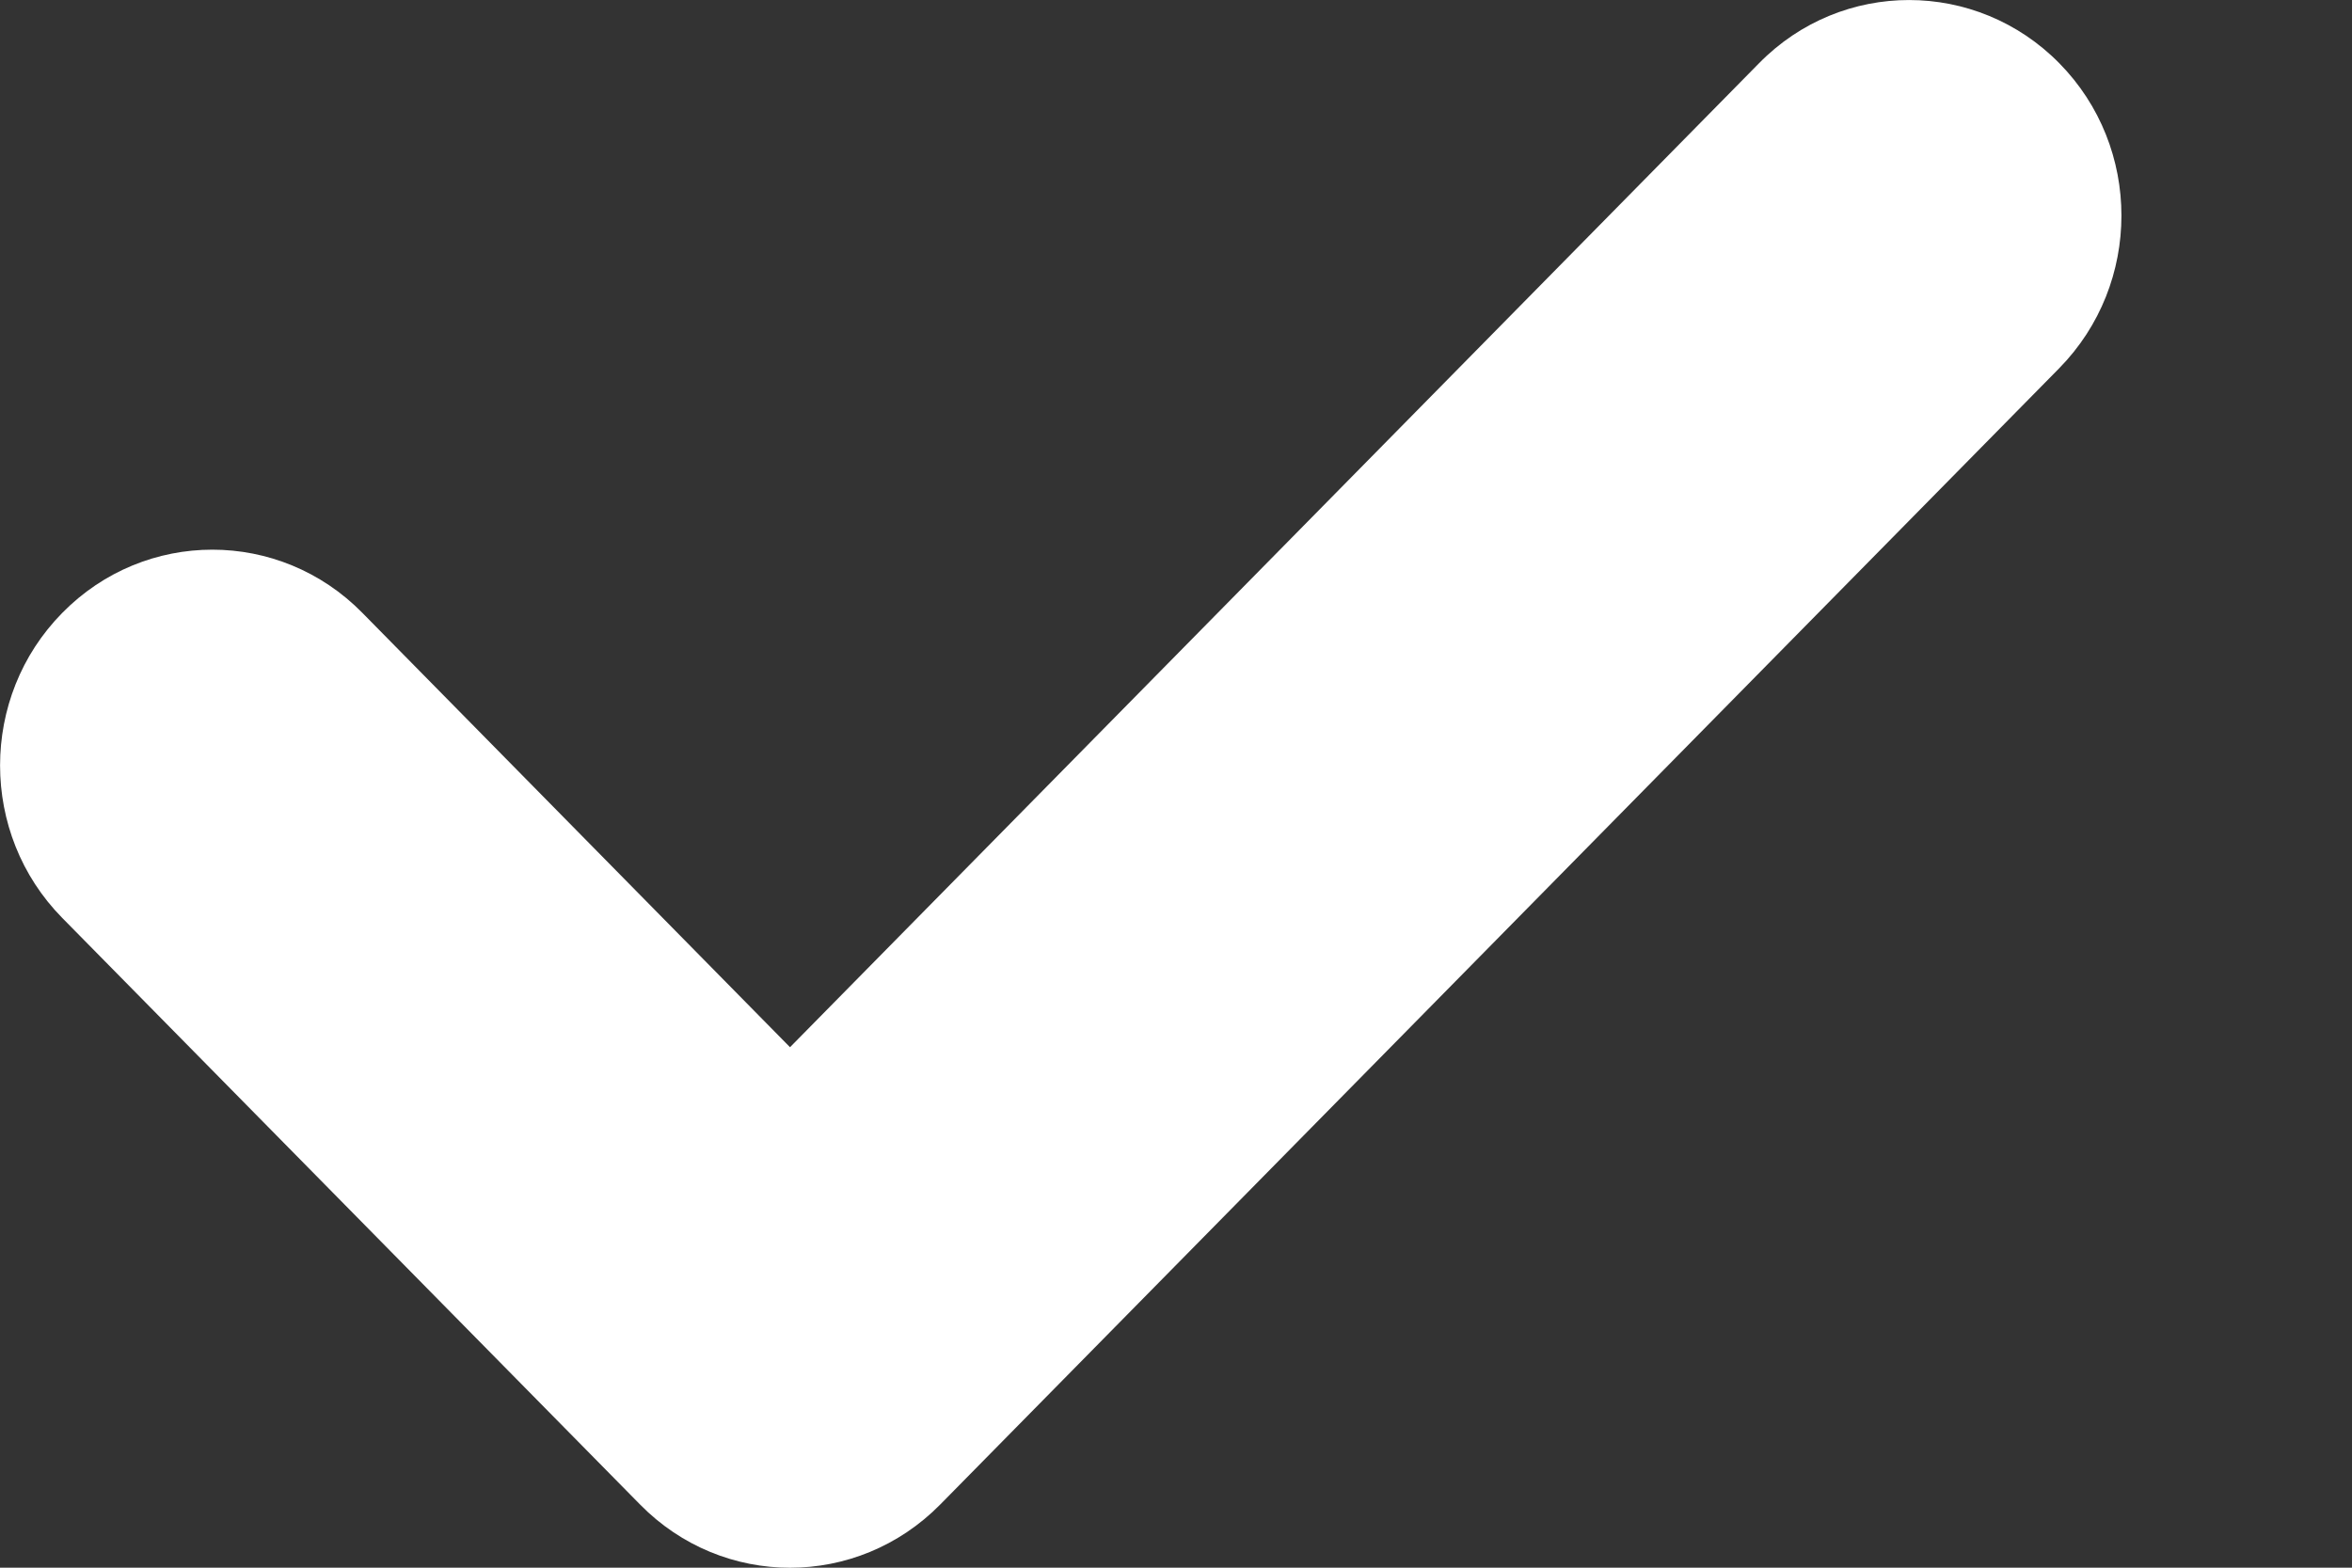 <svg width="9" height="6" viewBox="0 0 9 6" fill="none" xmlns="http://www.w3.org/2000/svg">
<rect x="0" y="0" width="9" height="6" fill="#333333" stroke="none"/>
<path d="M7.88 1.409L3.598 5.758C3.28 6.081 2.766 6.081 2.449 5.758L0.238 3.513C-0.079 3.191 -0.079 2.668 0.238 2.346C0.555 2.023 1.07 2.023 1.387 2.346L3.023 4.008L6.731 0.242C7.048 -0.081 7.563 -0.08 7.88 0.242C8.197 0.564 8.197 1.086 7.88 1.409Z" fill="white"/>
</svg>
